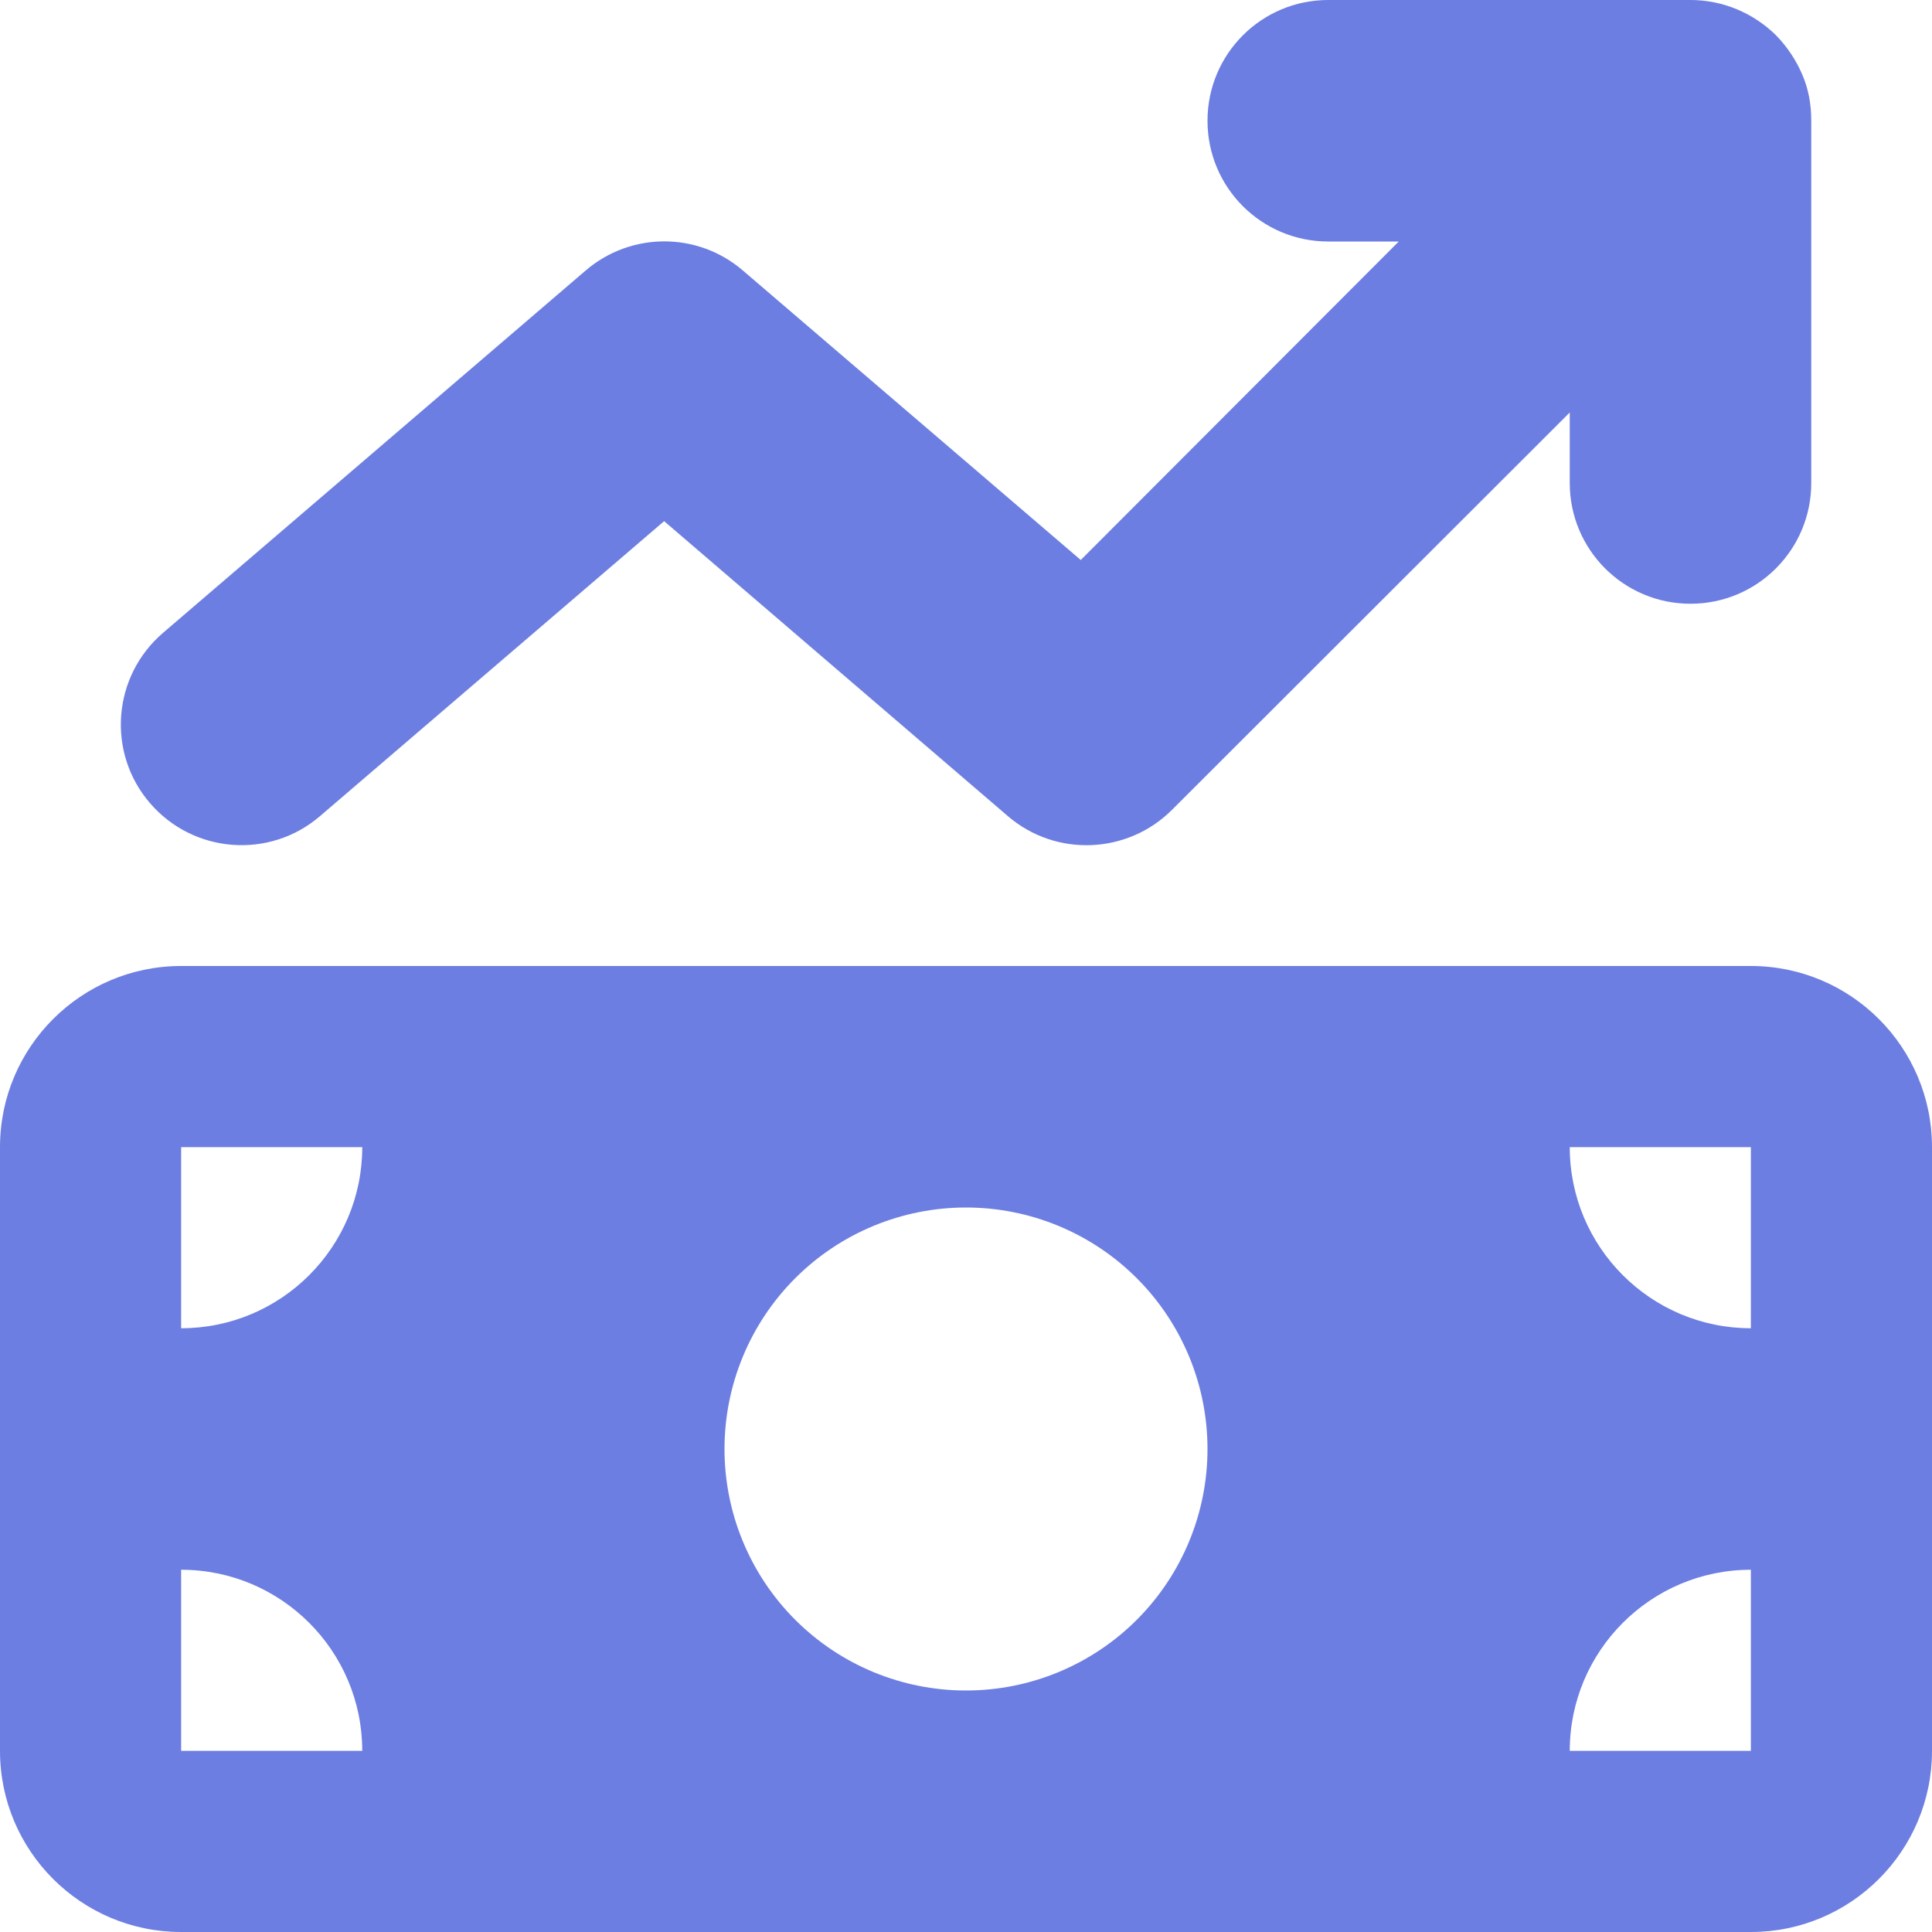 <svg width="20" height="20" viewBox="0 0 20 20" fill="none" xmlns="http://www.w3.org/2000/svg">
<path d="M18.387 0.367C18.504 0.488 18.594 0.625 18.656 0.77C18.719 0.914 18.75 1.074 18.75 1.246V1.25V5C18.75 5.691 18.191 6.25 17.5 6.25C16.809 6.25 16.25 5.691 16.25 5V4.27L12.133 8.383C11.672 8.844 10.93 8.875 10.434 8.449L6.875 5.395L3.312 8.449C2.789 8.898 2 8.836 1.551 8.312C1.102 7.789 1.164 7 1.688 6.551L6.062 2.801C6.531 2.398 7.223 2.398 7.691 2.801L11.188 5.797L14.48 2.5H13.75C13.059 2.5 12.5 1.941 12.5 1.25C12.5 0.559 13.059 0 13.75 0H17.5C17.844 0 18.156 0.141 18.383 0.363L18.387 0.367ZM0 11.875C0 10.84 0.84 10 1.875 10H18.125C19.16 10 20 10.84 20 11.875V18.125C20 19.16 19.16 20 18.125 20H1.875C0.84 20 0 19.16 0 18.125V11.875ZM1.875 16.25V18.125H3.75C3.75 17.09 2.91 16.25 1.875 16.25ZM3.75 11.875H1.875V13.75C2.91 13.75 3.75 12.91 3.75 11.875ZM18.125 16.25C17.09 16.25 16.25 17.09 16.25 18.125H18.125V16.25ZM16.25 11.875C16.25 12.91 17.09 13.75 18.125 13.75V11.875H16.25ZM12.5 15C12.5 14.337 12.237 13.701 11.768 13.232C11.299 12.763 10.663 12.5 10 12.5C9.337 12.5 8.701 12.763 8.232 13.232C7.763 13.701 7.5 14.337 7.5 15C7.5 15.663 7.763 16.299 8.232 16.768C8.701 17.237 9.337 17.5 10 17.5C10.663 17.5 11.299 17.237 11.768 16.768C12.237 16.299 12.5 15.663 12.5 15Z" fill="#6C7EE1"/>
</svg>
